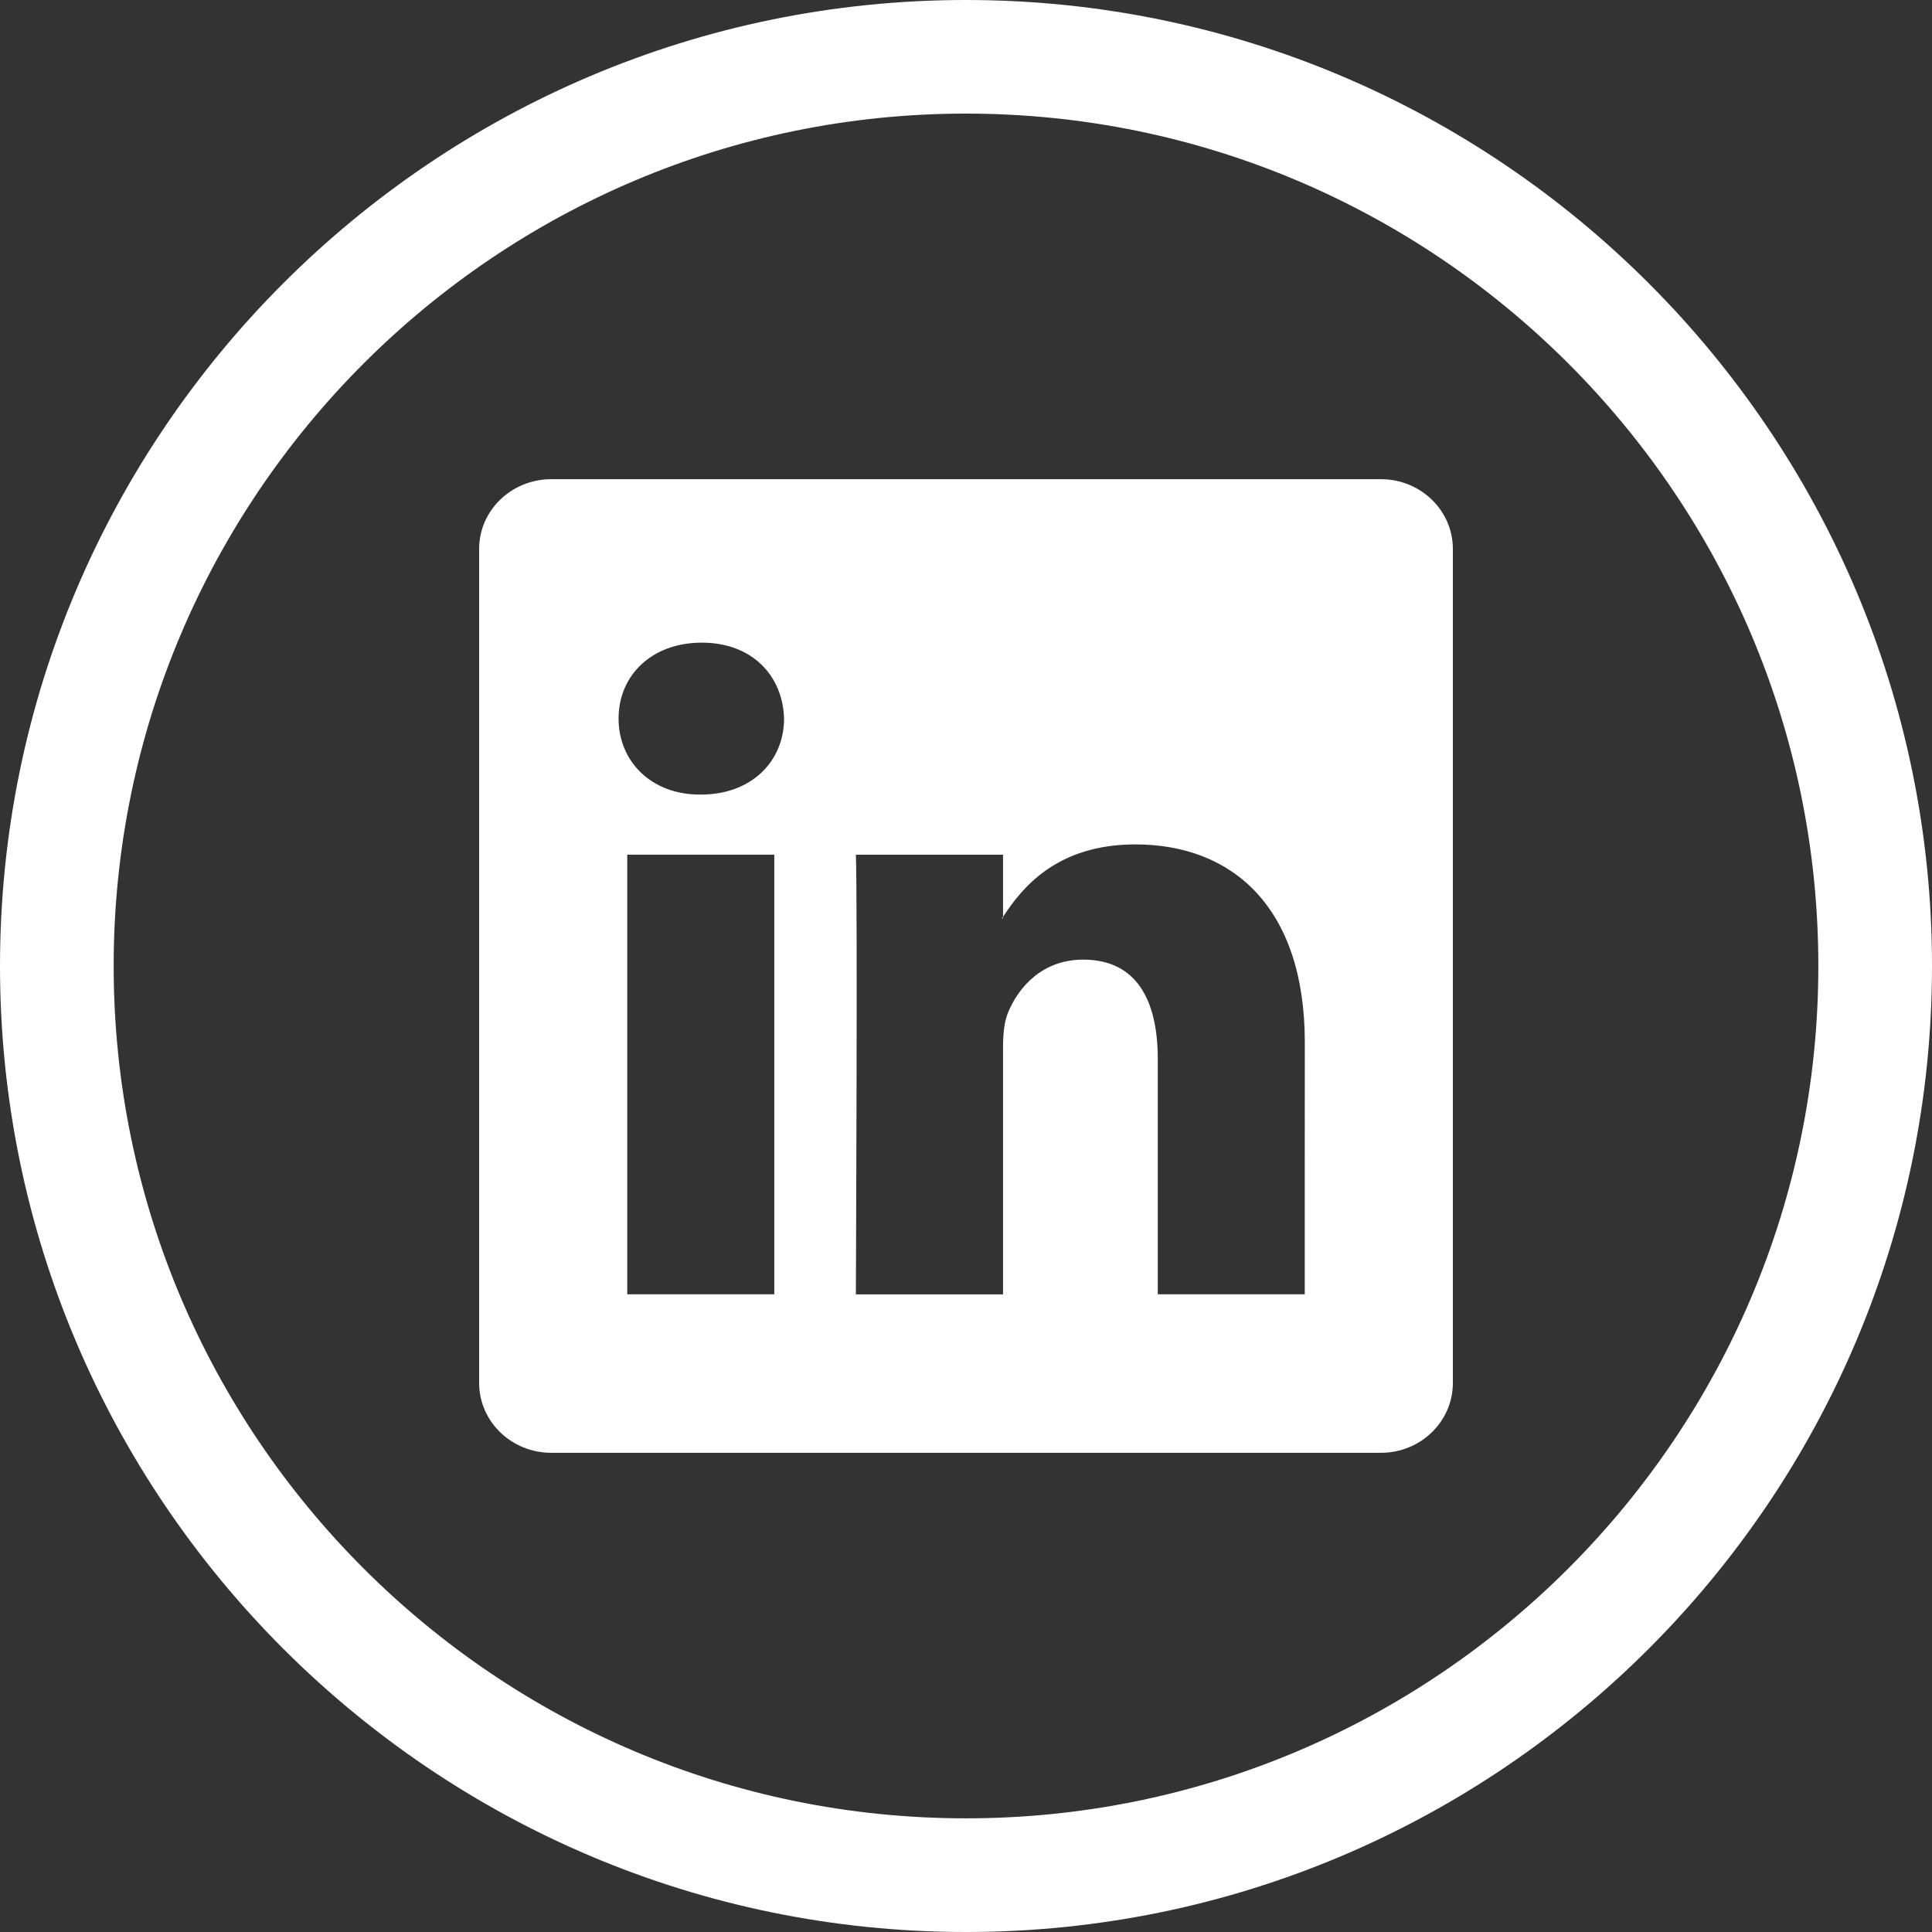 <?xml version="1.0" encoding="utf-8"?>
<!-- Generator: Adobe Illustrator 18.1.1, SVG Export Plug-In . SVG Version: 6.00 Build 0)  -->
<!DOCTYPE svg PUBLIC "-//W3C//DTD SVG 1.1//EN" "http://www.w3.org/Graphics/SVG/1.1/DTD/svg11.dtd">
<svg version="1.1" id="Layer_1" xmlns="http://www.w3.org/2000/svg" xmlns:xlink="http://www.w3.org/1999/xlink" x="0px" y="0px"
	 width="30px" height="30px" viewBox="-290 382 30 30" enable-background="new -290 382 30 30" xml:space="preserve">
<rect x="-290" y="382" width="30" height="30" fill="#333333" stroke="none"/>
<g>
	<circle fill="none" cx="-275" cy="397" r="14.617"/>
	<path id="LinkedIn__x28_alt_x29__2_" fill="#FFFFFF" d="M-268.556,389.441h-12.884c-0.619,0-1.12,0.485-1.12,1.082v12.952
		c0,0.598,0.501,1.084,1.12,1.084h12.884c0.615,0,1.116-0.485,1.116-1.084v-12.952C-267.44,389.926-267.941,389.441-268.556,389.441
		z M-277.977,402.098h-2.283v-6.827h2.283V402.098z M-279.117,394.338h-0.017c-0.763,0-1.261-0.524-1.261-1.18
		c0-0.667,0.509-1.179,1.294-1.179c0.777,0,1.257,0.511,1.276,1.179C-277.825,393.813-278.322,394.338-279.117,394.338z
		 M-269.74,402.098h-2.282v-3.652c0-0.92-0.333-1.545-1.158-1.545c-0.632,0-1.005,0.423-1.17,0.829
		c-0.061,0.148-0.075,0.35-0.075,0.553v3.816h-2.285c0,0,0.028-6.187,0-6.827h2.285v0.966c0.3-0.464,0.844-1.126,2.056-1.126
		c1.504,0,2.63,0.975,2.63,3.072C-269.74,398.182-269.74,402.098-269.74,402.098z M-274.445,396.259
		c0.005-0.005,0.012-0.016,0.018-0.022v0.022H-274.445z"/>
	<g>
		<path fill="none" d="M-275.001,410.235c7.298,0,13.236-5.939,13.236-13.235c0-7.299-5.938-13.236-13.235-13.236
			c-7.298,0-13.235,5.937-13.235,13.236S-282.298,410.235-275.001,410.235z"/>
		<path fill="#FFFFFF" d="M-275,382c-8.271,0-15,6.73-15,15c0,8.271,6.729,15,15,15s15-6.729,15-15C-260,388.73-266.729,382-275,382
			z M-275,383.764c7.297,0,13.235,5.937,13.235,13.236c0,7.297-5.938,13.235-13.236,13.235c-7.297,0-13.234-5.936-13.234-13.235
			S-282.298,383.764-275,383.764z"/>
	</g>
</g>
</svg>
